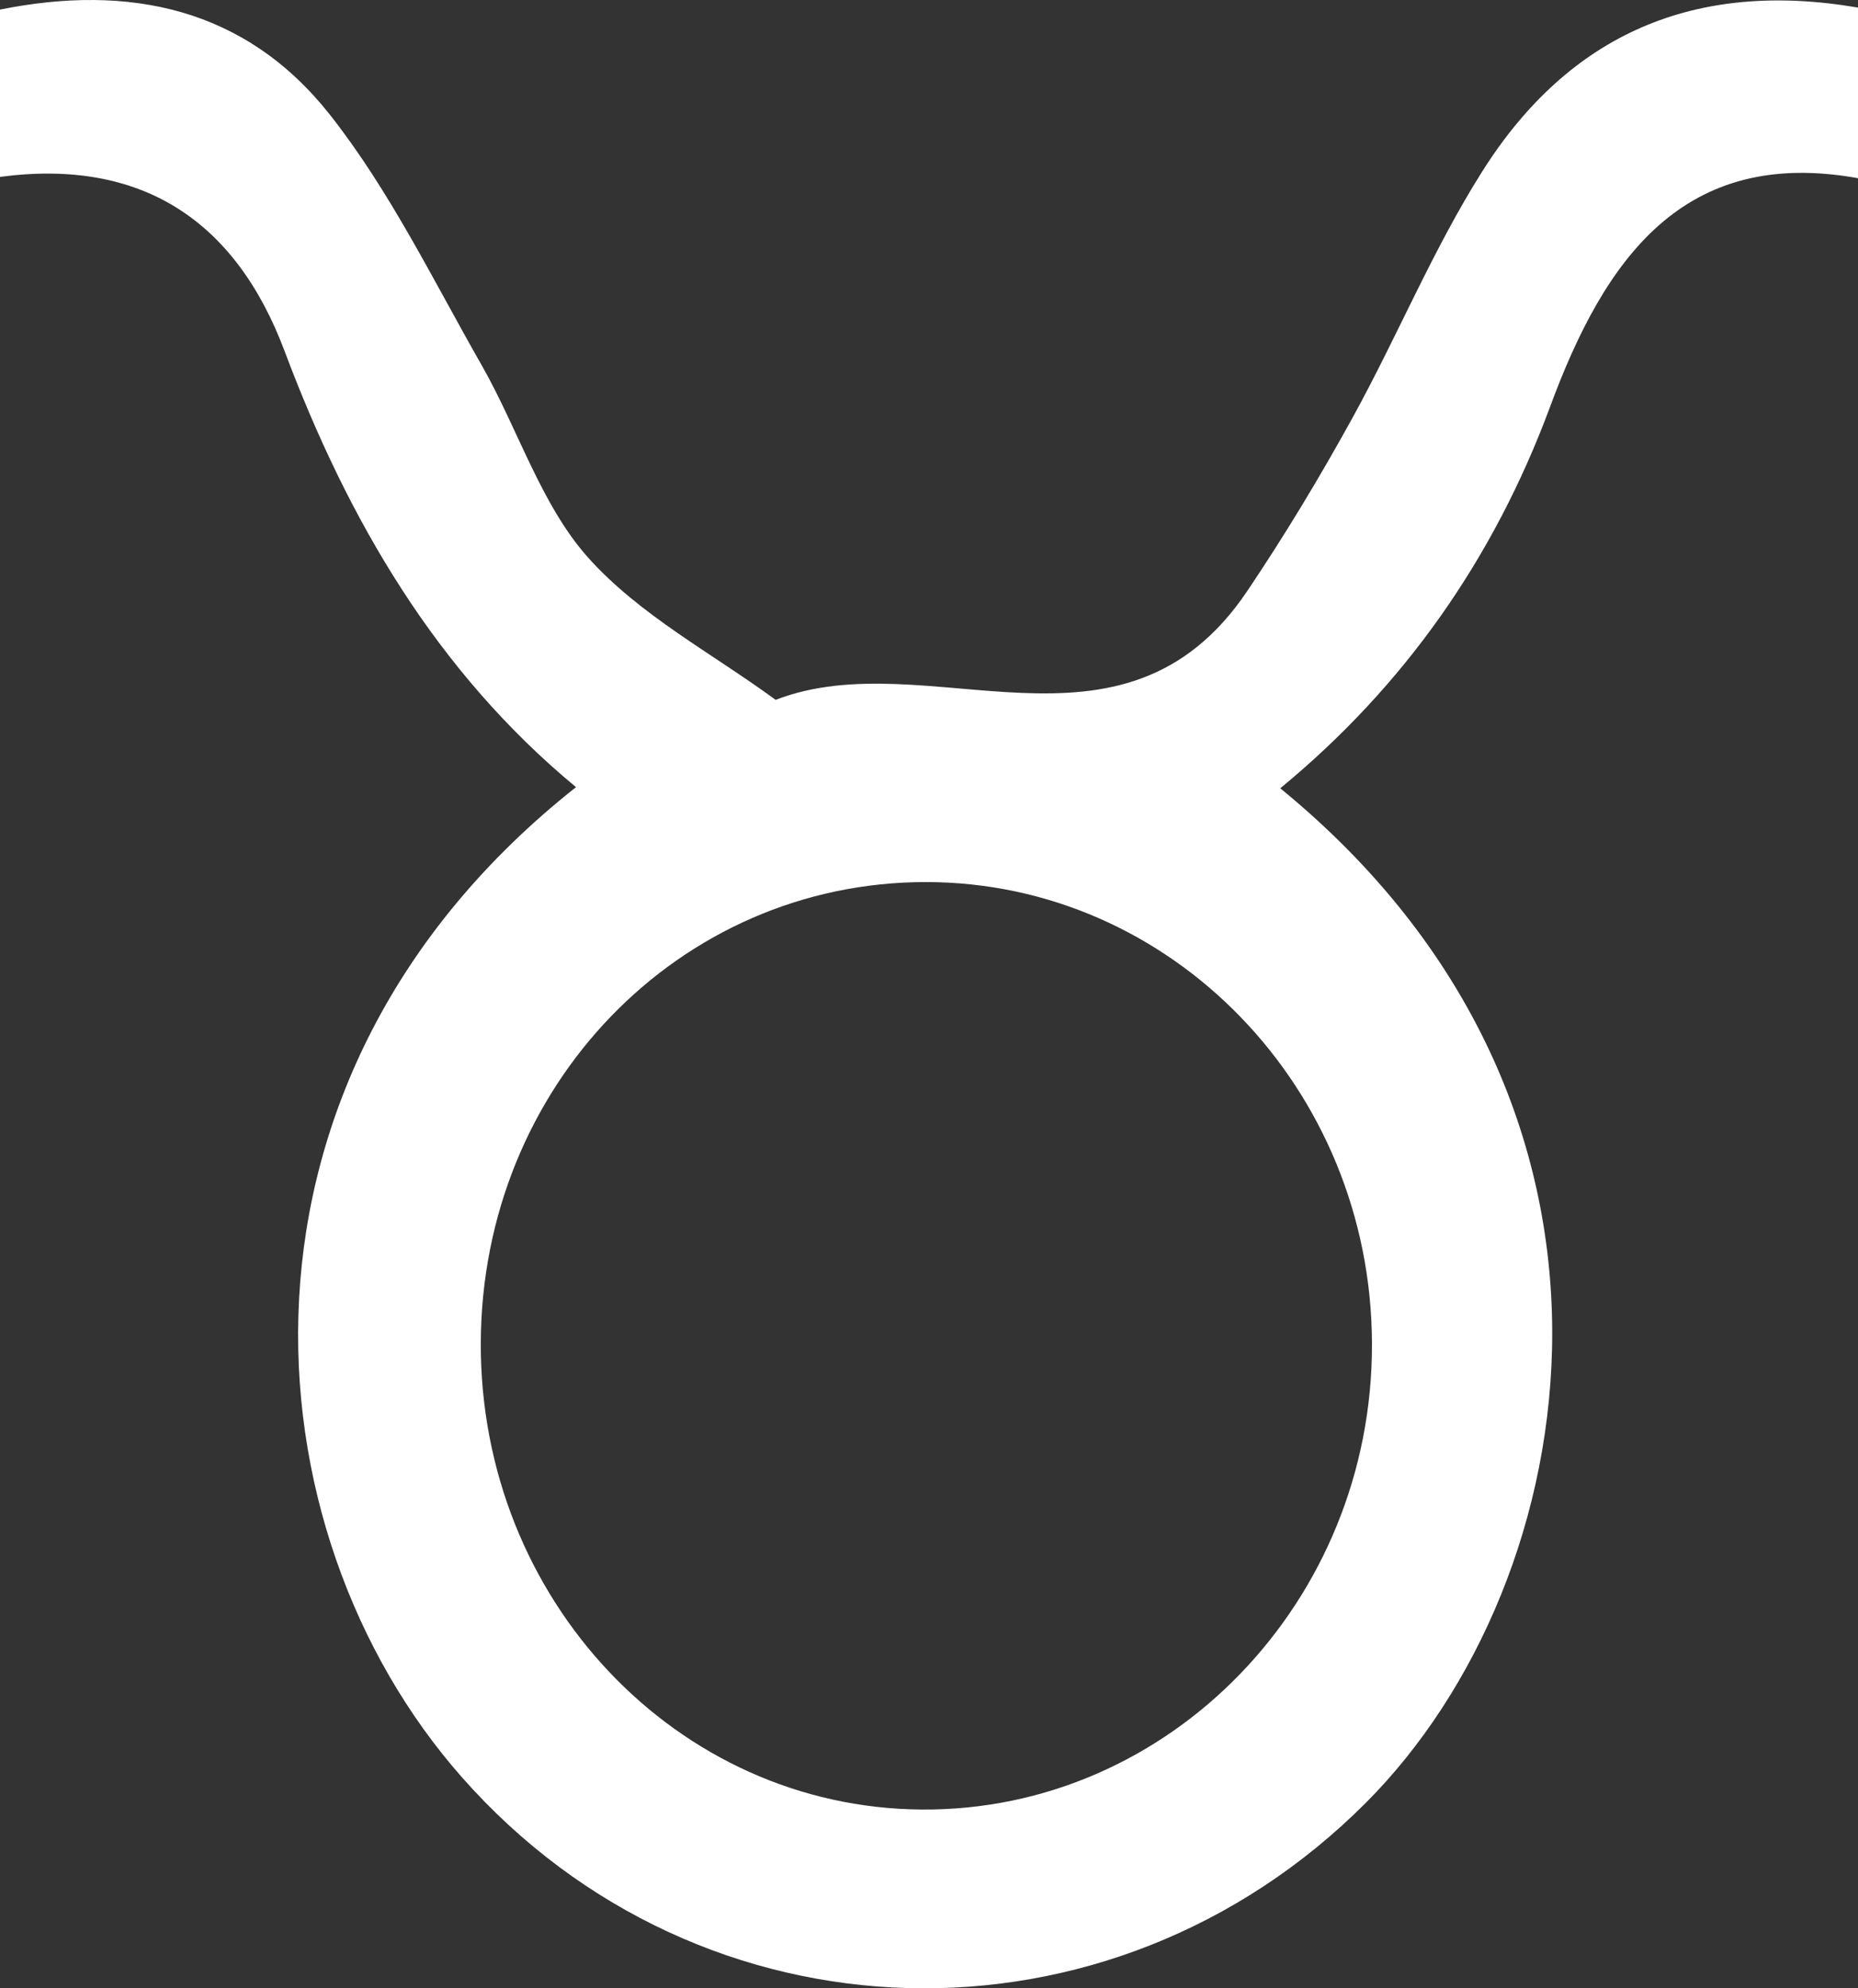<?xml version="1.0" encoding="UTF-8"?> <svg xmlns="http://www.w3.org/2000/svg" width="57" height="61" viewBox="0 0 57 61" fill="none"><rect x="0" y="0" width="57" height="61" fill="#333333" stroke="none"/> <path d="M17.671 24.149C13.404 20.617 10.688 15.987 8.733 10.778C7.221 6.743 4.32 4.852 0 5.427V0.294C3.964 -0.504 7.533 0.243 10.118 3.516C11.951 5.838 13.287 8.593 14.774 11.2C15.891 13.156 16.593 15.479 18.036 17.1C19.626 18.879 21.849 20.043 23.795 21.471C28.471 19.661 34.424 23.823 38.257 18.142C39.417 16.419 40.495 14.63 41.499 12.806C42.87 10.316 43.962 7.648 45.473 5.259C48.14 1.036 52.002 -0.626 57 0.233V5.467C51.646 4.502 49.233 7.932 47.555 12.475C45.824 17.151 43.065 21.064 39.276 24.184C51.207 33.937 48.716 48.476 41.904 55.306C34.049 63.178 21.527 62.858 14.174 54.529C7.48 46.947 6.373 33.083 17.671 24.149ZM28.402 27.061C20.83 27.061 14.774 33.332 14.75 41.204C14.725 49.071 20.762 55.459 28.271 55.515C35.887 55.571 42.119 49.127 42.089 41.214C42.065 33.393 35.936 27.061 28.402 27.061Z" fill="white"></path> </svg> 